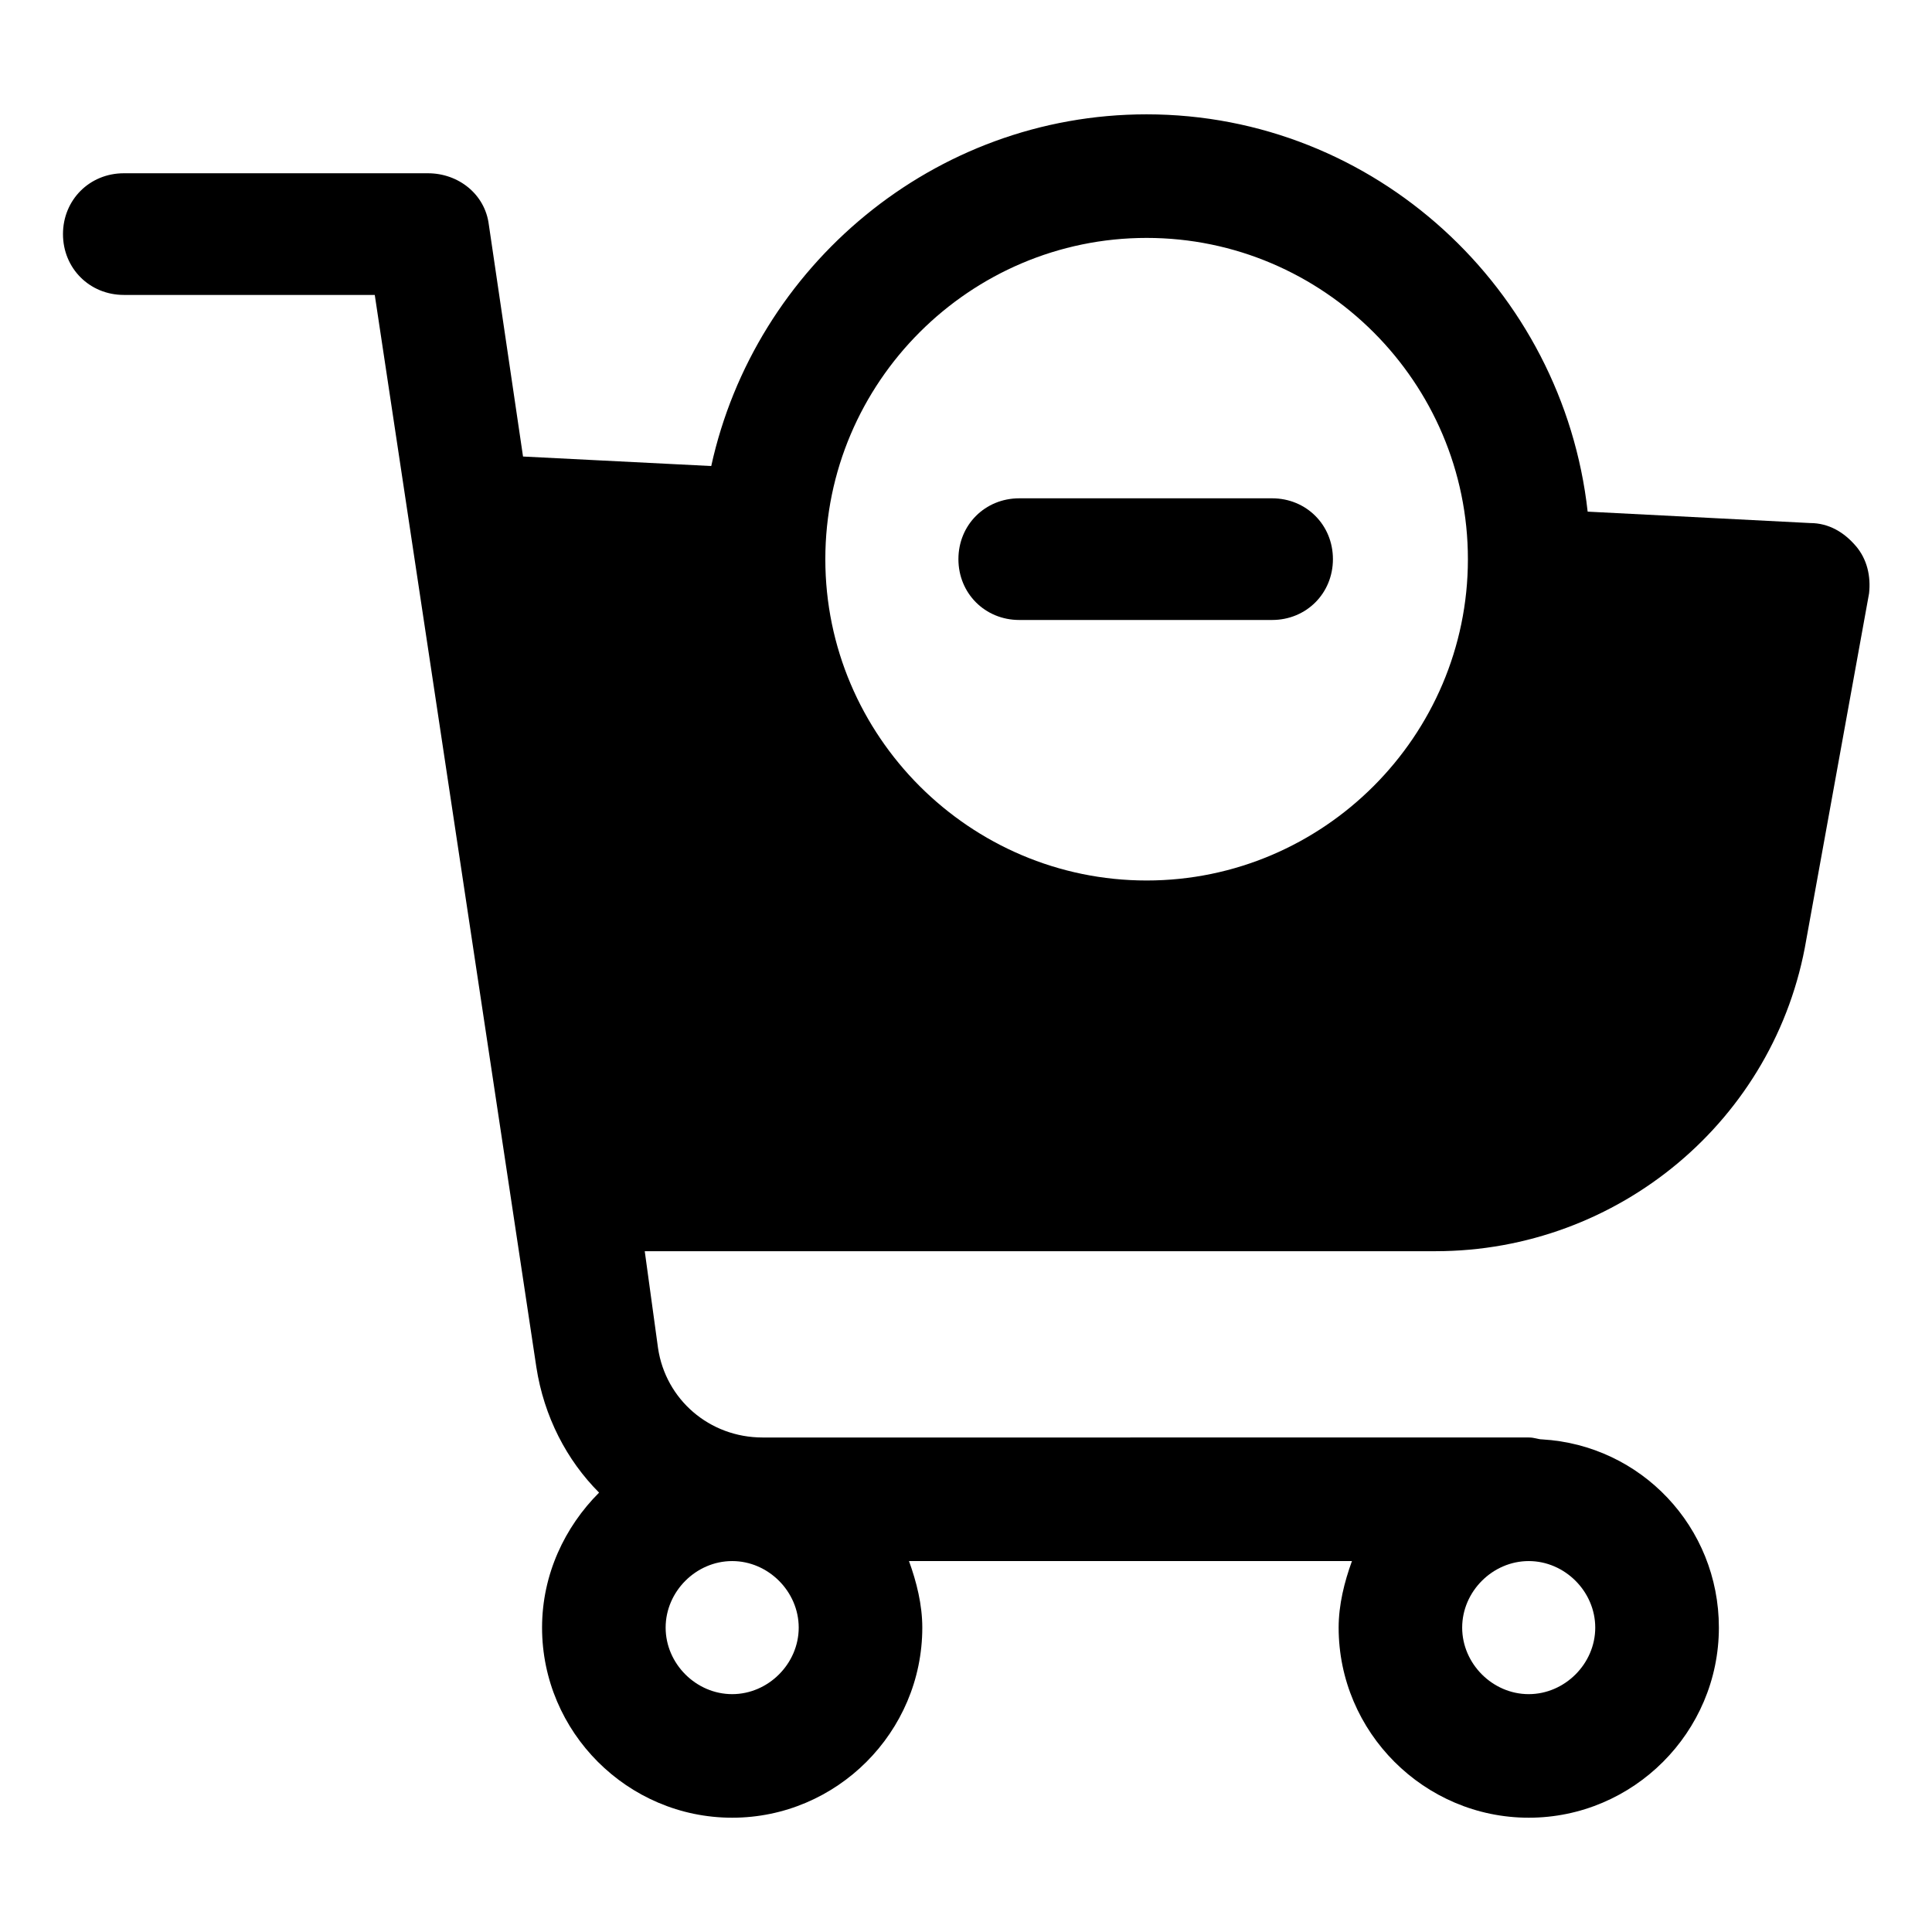 <?xml version="1.0" encoding="UTF-8"?>
<!-- Uploaded to: SVG Repo, www.svgrepo.com, Generator: SVG Repo Mixer Tools -->
<svg fill="#000000" width="800px" height="800px" version="1.1" viewBox="144 144 512 512" xmlns="http://www.w3.org/2000/svg">
 <g>
  <path d="m635.78 288.66c-3.023-3.527-7.055-6.047-12.09-6.047l-58.945-3.023c-6.551-58.945-56.43-105.29-116.89-105.29-56.426 0-103.79 40.305-115.37 93.203l-49.879-2.519-9.066-61.465c-1.008-8.062-8.062-13.602-16.121-13.602h-80.609c-9.07 0-16.121 7.055-16.121 16.121 0 9.07 7.055 16.121 16.121 16.121h66.504l42.824 284.15c2.016 13.098 8.062 24.688 16.625 33.25-9.07 9.07-15.113 21.664-15.113 35.77 0 27.711 22.672 50.383 50.383 50.383 27.711 0 50.383-22.672 50.383-50.383 0-6.047-1.512-12.09-3.527-17.633h117.39c-2.016 5.543-3.527 11.586-3.527 17.633 0 27.711 22.672 50.383 50.383 50.383 27.711 0 50.383-22.672 50.383-50.383 0-26.703-20.656-48.367-46.855-49.879-1.008 0-2.016-0.504-3.527-0.504l-203.04 0.004c-14.105 0-25.695-10.078-27.711-23.68l-3.523-25.691h209.59c48.367 0 90.184-34.762 98.242-82.625l16.625-91.691c0.504-4.535-0.504-9.07-3.527-12.598zm-86.656 269.04c9.574 0 17.633 8.062 17.633 17.633 0 9.574-8.062 17.633-17.633 17.633-9.574 0-17.633-8.062-17.633-17.633 0-9.574 8.062-17.633 17.633-17.633zm-211.09 0c9.574 0 17.633 8.062 17.633 17.633 0 9.574-8.062 17.633-17.633 17.633-9.574 0-17.633-8.062-17.633-17.633 0-9.574 8.059-17.633 17.633-17.633zm109.83-350.65c46.855 0 85.145 38.289 85.145 85.145 0 46.855-38.289 85.145-85.145 85.145s-85.145-38.289-85.145-85.145c0-46.855 38.293-85.145 85.145-85.145z"/>
  <path d="m414.11 308.3h67.008c9.07 0 16.121-7.055 16.121-16.121 0-9.07-7.055-16.121-16.121-16.121h-67.008c-9.07 0-16.121 7.055-16.121 16.121s7.051 16.121 16.121 16.121z"/>
 </g>
</svg>